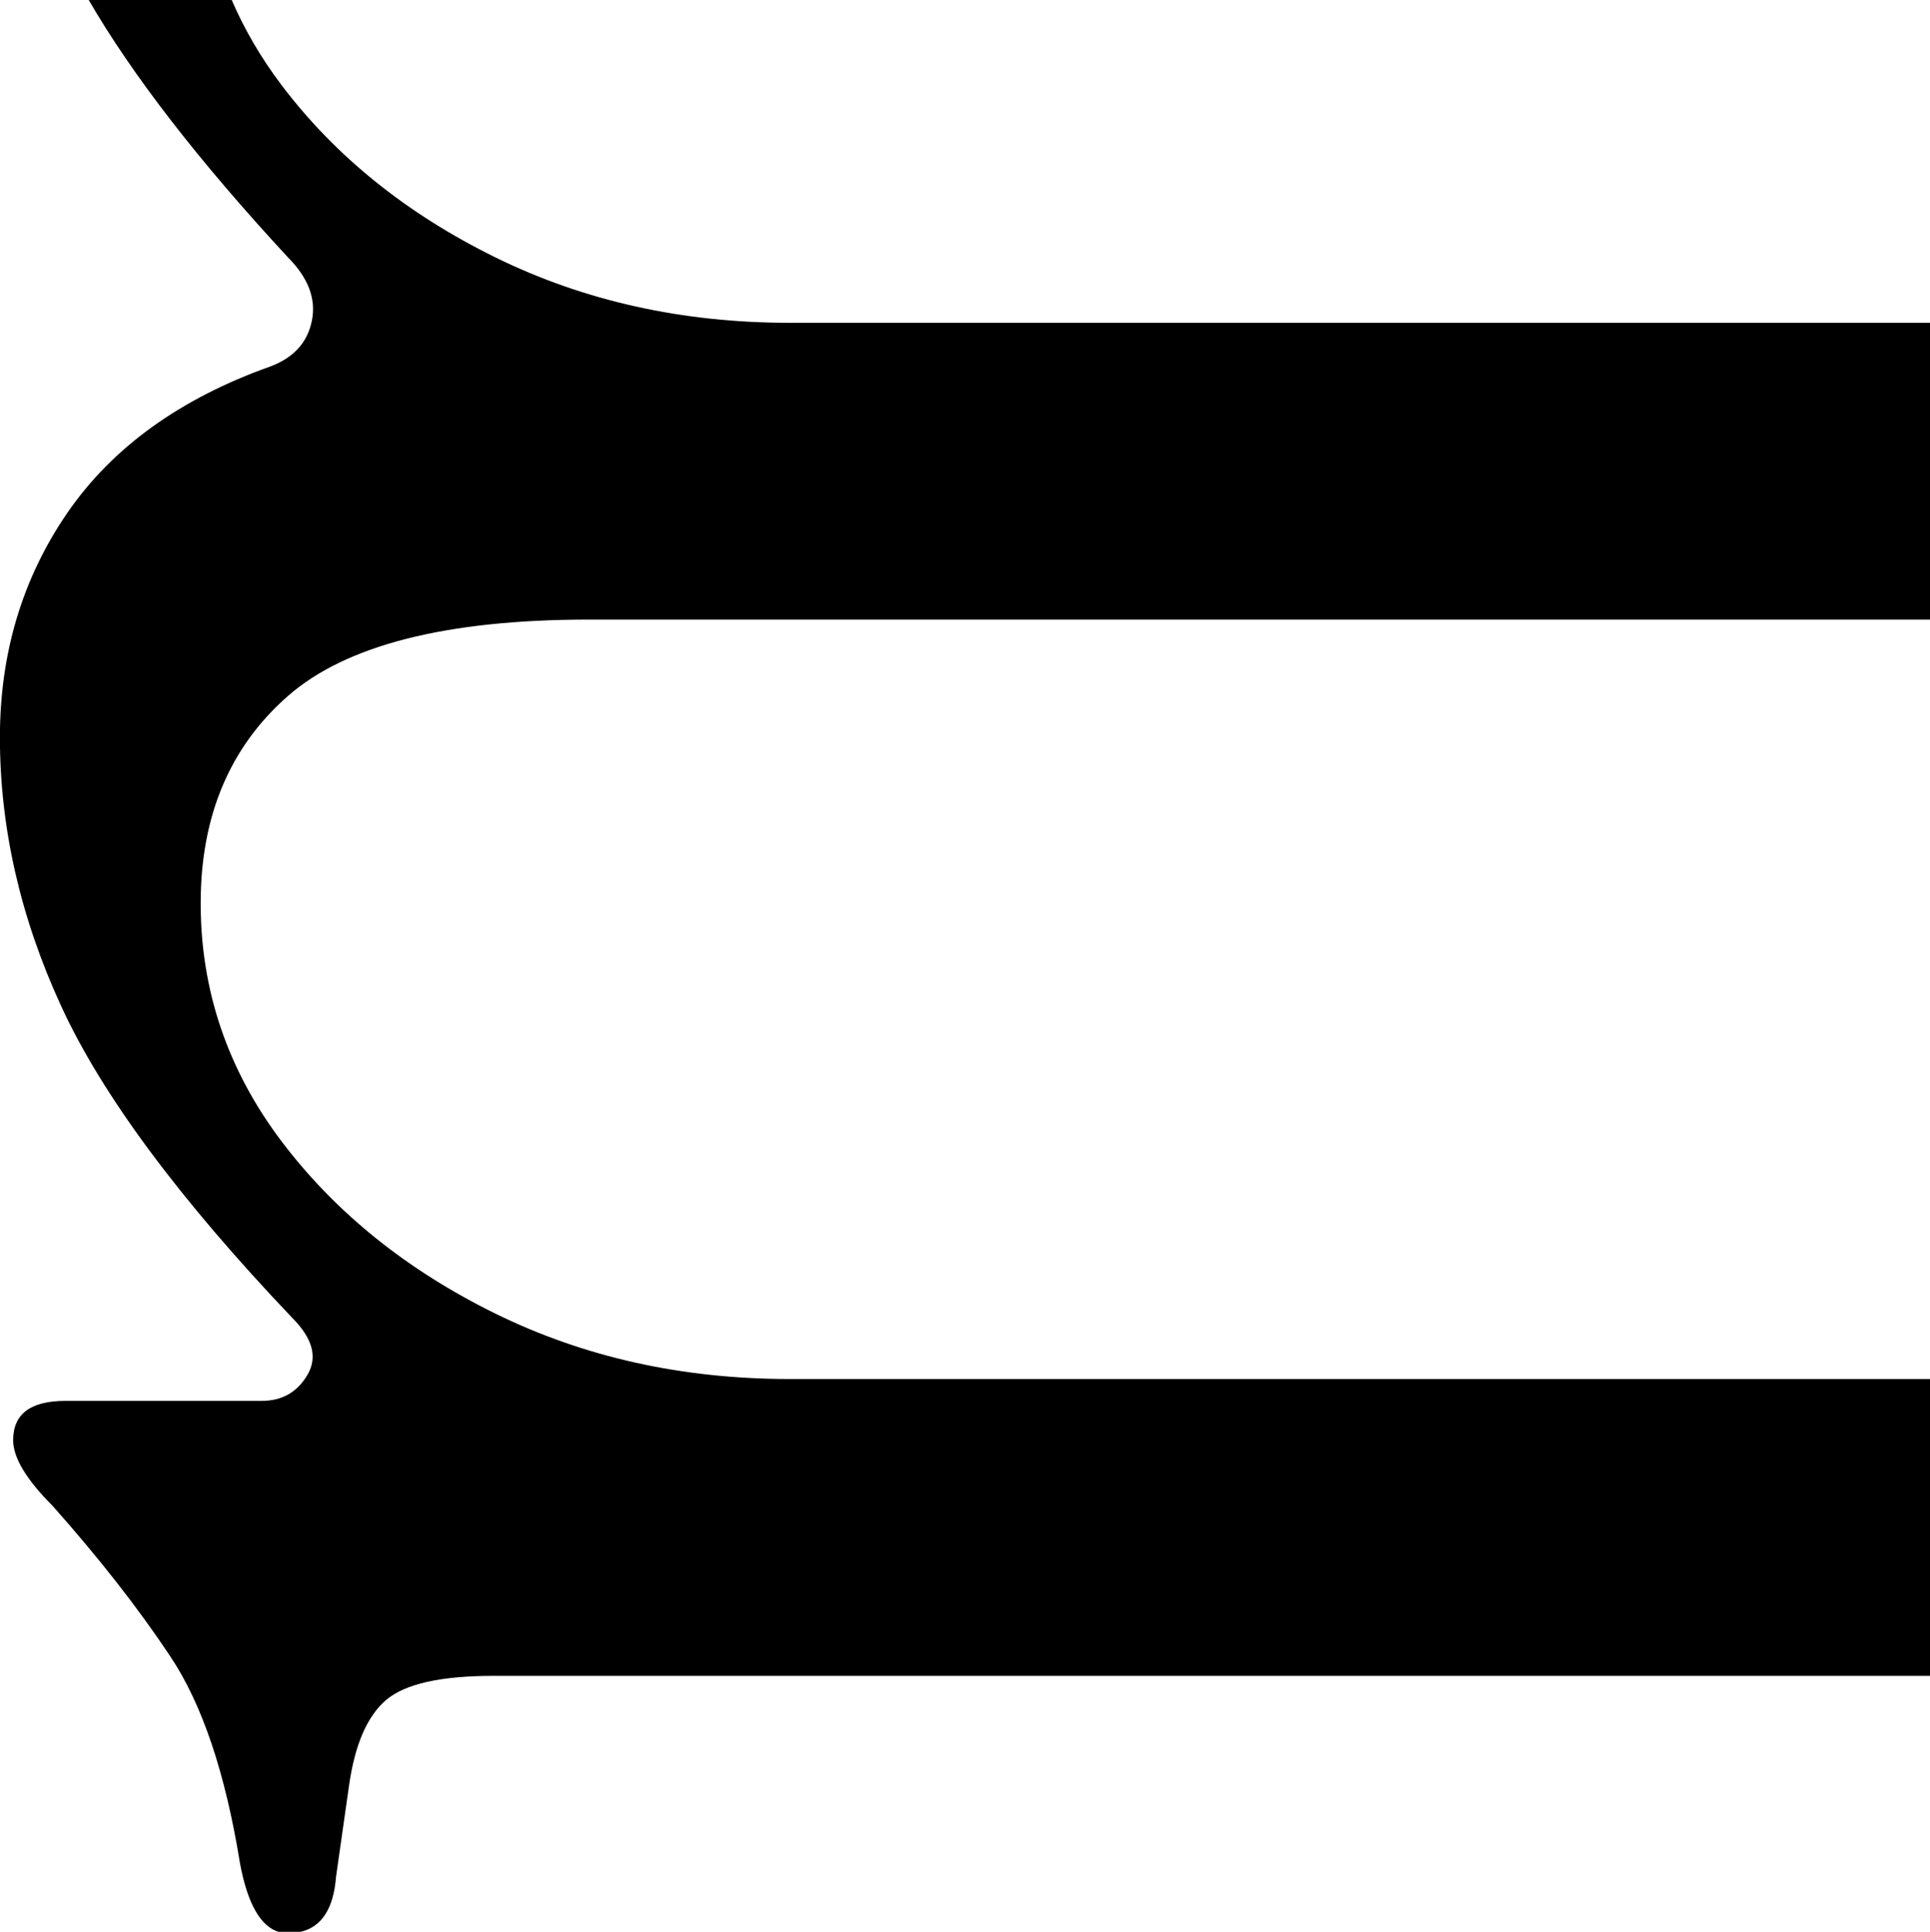 <svg xmlns="http://www.w3.org/2000/svg" data-name="Layer 2" viewBox="0 0 217.26 217.41"><path d="M217.26 155.2H88.9c-12.11 0-23.16-2.46-33.15-7.37-9.98-4.91-18-11.37-24.07-19.4-6.05-8.02-9.09-16.95-9.09-26.77s3.28-17.6 9.82-23.33c6.55-5.73 17.85-8.6 33.89-8.6h150.96v-33.4H88.9c-12.11 0-23.16-2.46-33.15-7.37-9.98-4.91-18-11.37-24.07-19.4-2.31-3.06-4.17-6.25-5.6-9.57H9.98c4.93 8.49 12.4 18.14 22.43 28.97 2.29 2.3 3.19 4.67 2.7 7.12-.49 2.46-2.04 4.17-4.67 5.16-10.15 3.61-17.76 9.09-22.84 16.45-5.07 7.37-7.61 15.8-7.61 25.3 0 10.15 2.29 20.22 6.88 30.21 4.59 9.99 13.26 21.7 26.03 35.12 2.29 2.3 2.87 4.42 1.72 6.39-1.14 1.96-2.86 2.95-5.16 2.95H7.37c-3.93 0-5.89 1.47-5.89 4.42 0 1.96 1.47 4.42 4.42 7.37 5.24 5.89 9.66 11.54 13.26 16.95 3.61 5.4 6.22 13.18 7.86 23.33.84 4.49 2.29 7.05 4.34 7.69h2.45c2.4-.55 3.74-2.61 4.02-6.22l1.47-10.31c.66-4.58 2.05-7.77 4.18-9.58 2.13-1.8 6.14-2.7 12.03-2.7h161.76v-33.4Z" data-name="Layer 1"/></svg>